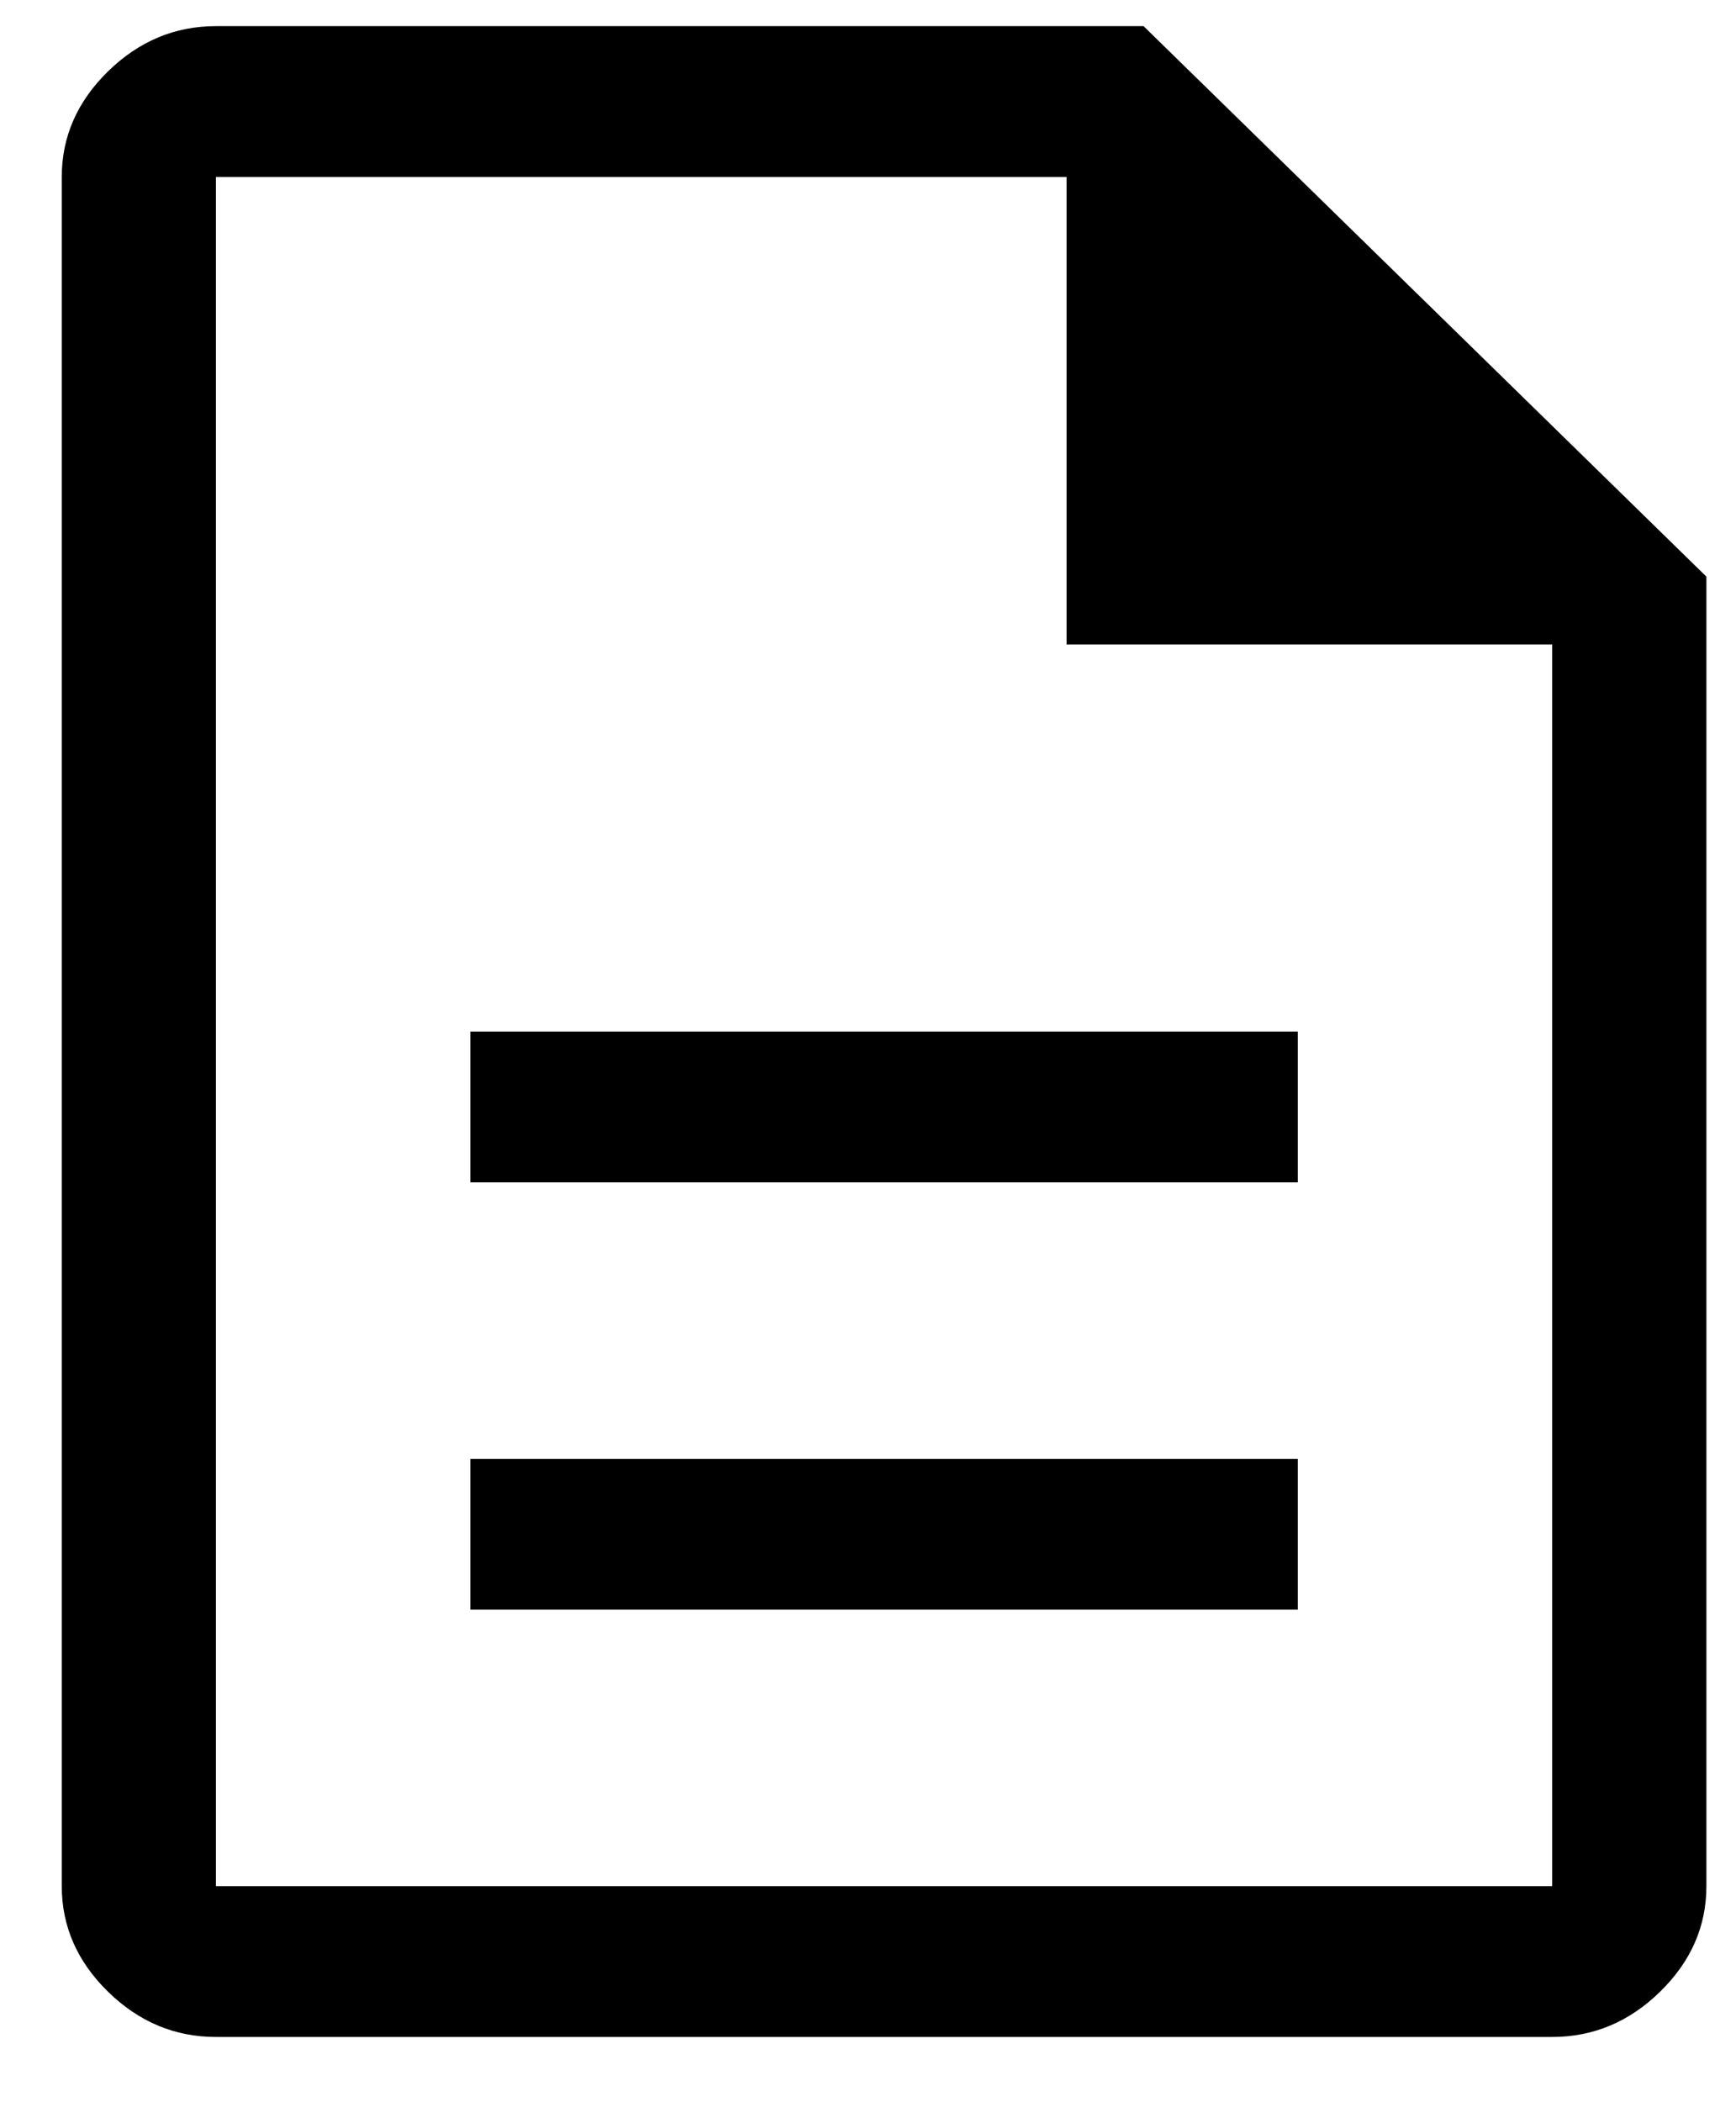 <svg width="19" height="23" viewBox="0 0 19 23" fill="none" xmlns="http://www.w3.org/2000/svg">
<path d="M5.148 17.611H14.204V15.961H5.148V17.611ZM5.148 12.936H14.204V11.286H5.148V12.936ZM2.363 22.286C1.913 22.286 1.52 22.121 1.182 21.791C0.845 21.461 0.676 21.076 0.676 20.636V1.936C0.676 1.496 0.845 1.111 1.182 0.781C1.52 0.451 1.913 0.286 2.363 0.286H12.516L18.676 6.309V20.636C18.676 21.076 18.507 21.461 18.169 21.791C17.832 22.121 17.438 22.286 16.988 22.286H2.363ZM11.673 7.051V1.936H2.363V20.636H16.988V7.051H11.673Z" fill="black"/>
</svg>
